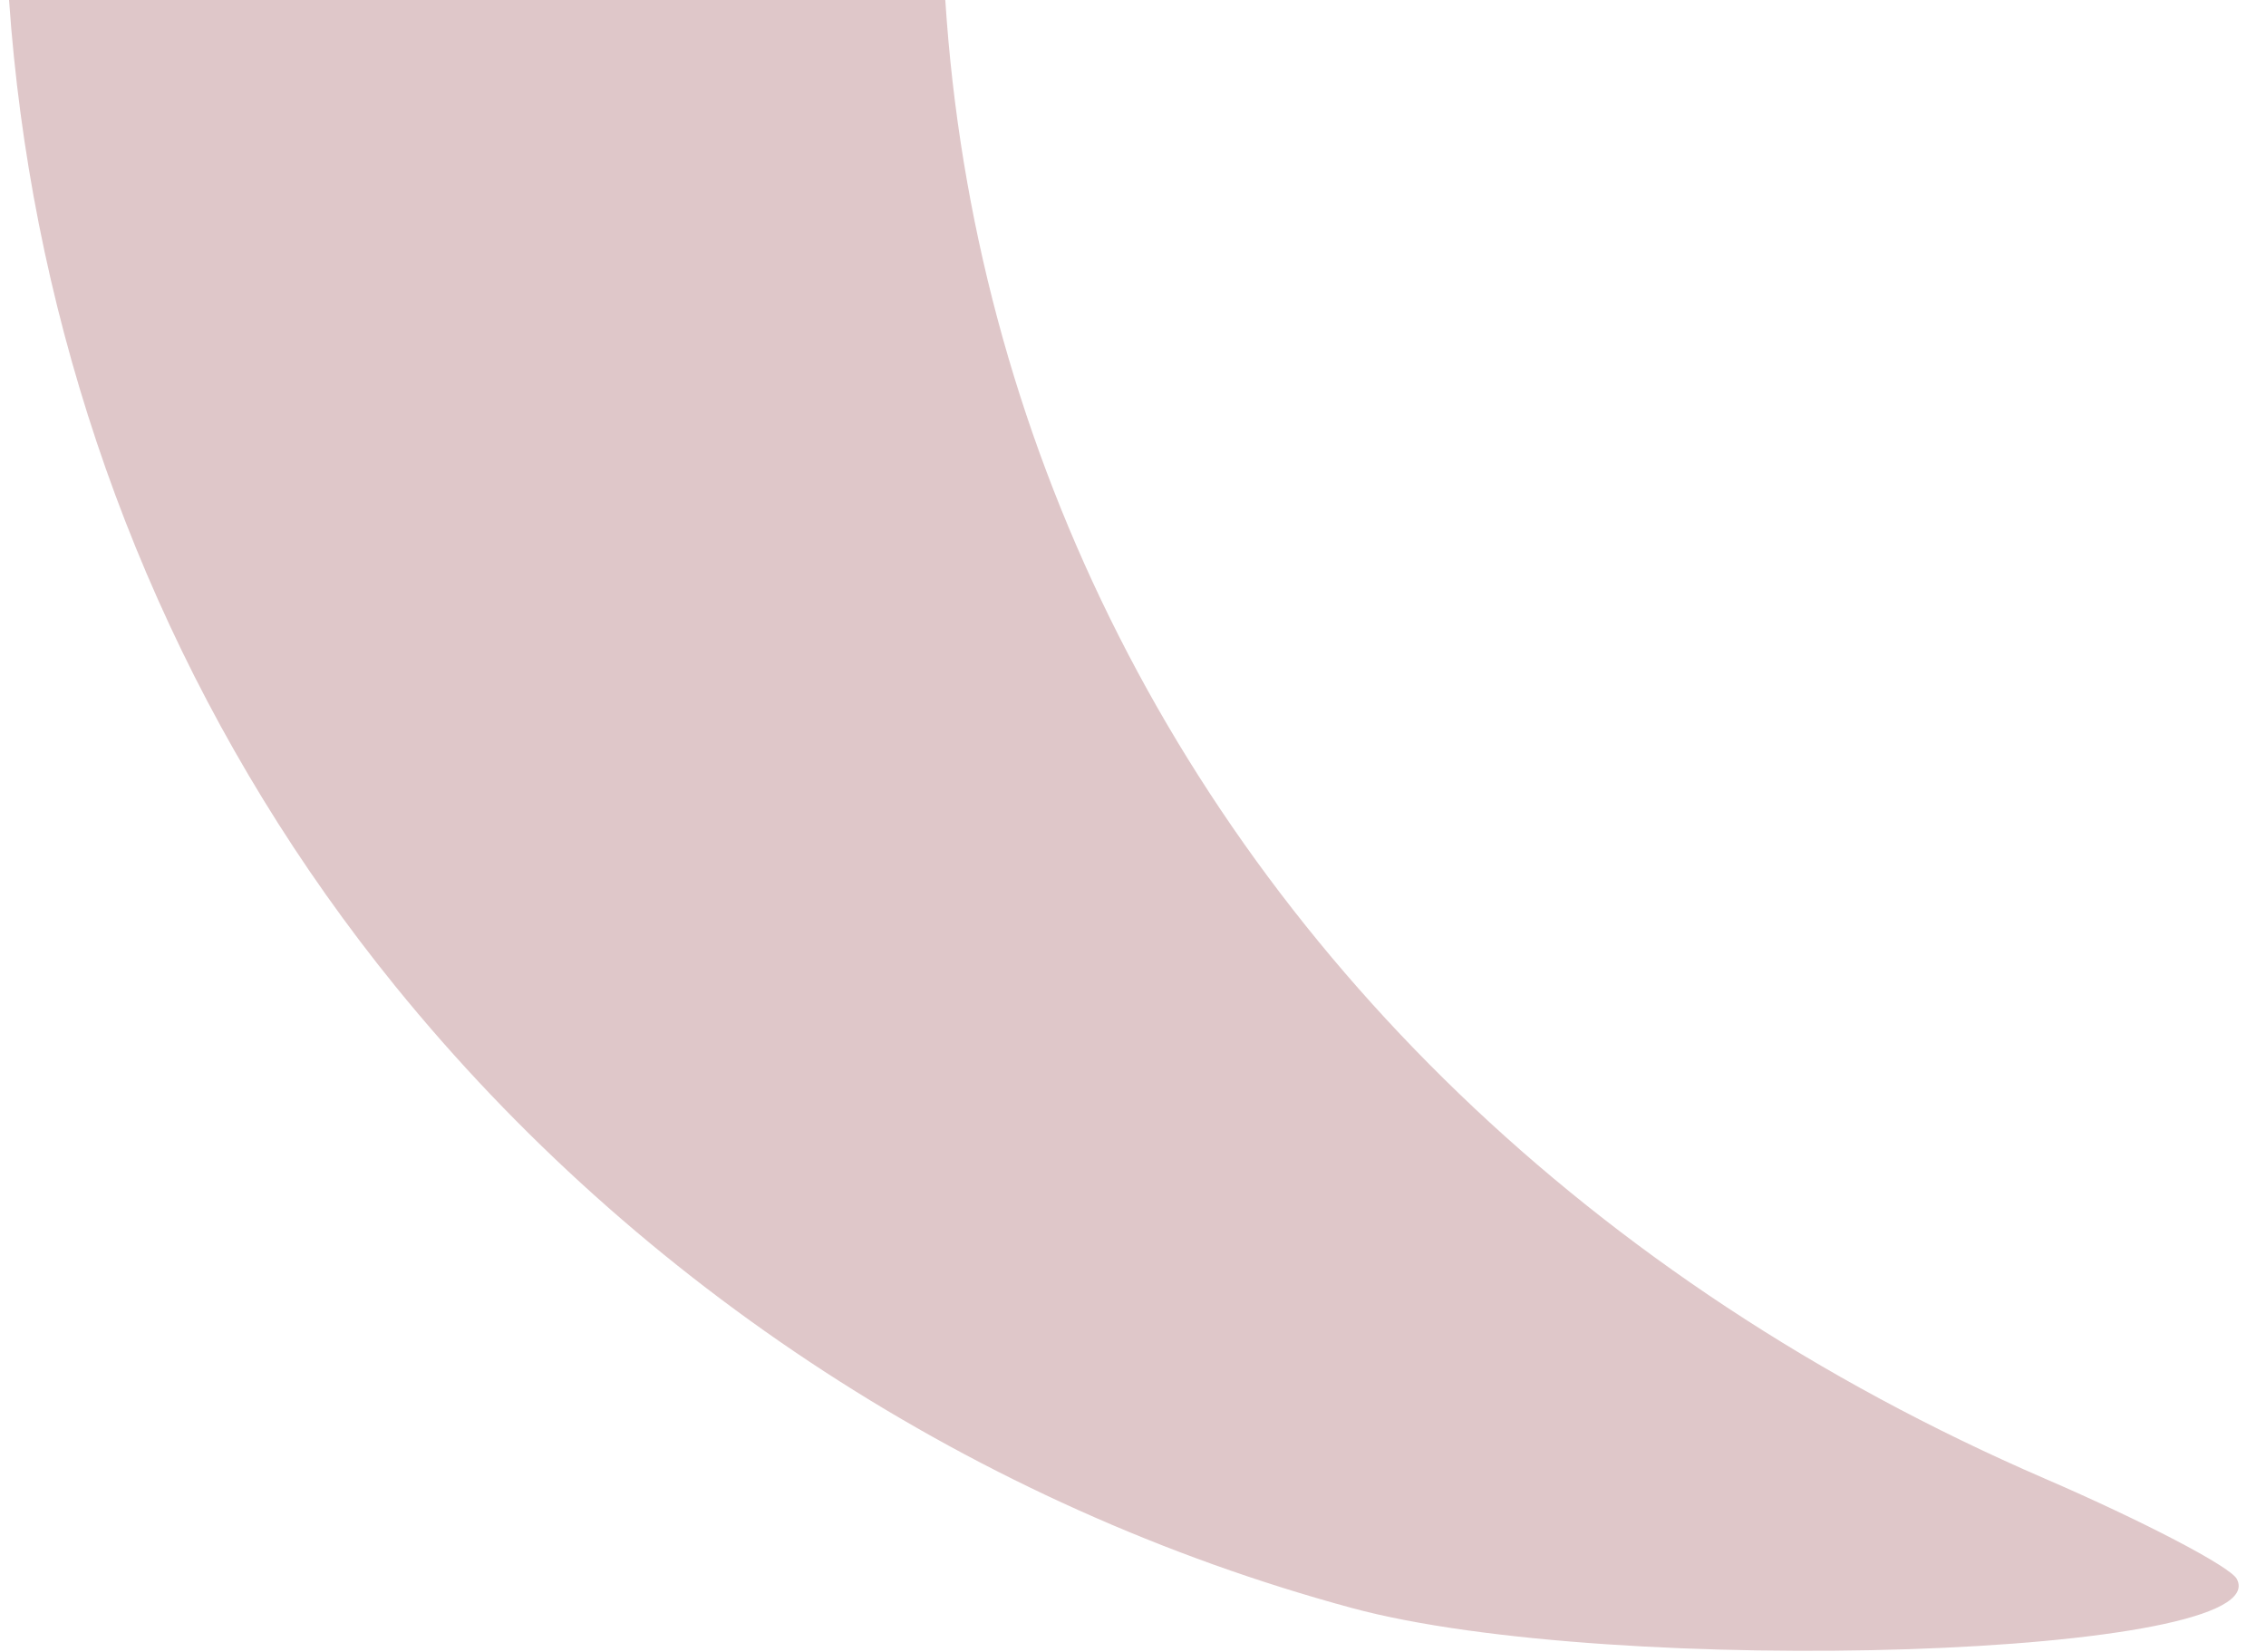 <svg width="395" height="288" viewBox="0 0 395 288" fill="none" xmlns="http://www.w3.org/2000/svg">
<path opacity="0.6" fill-rule="evenodd" clip-rule="evenodd" d="M232.326 -323.613C179.375 -309.803 135.592 -284.17 94.208 -242.744C54.007 -202.507 34.521 -172.946 19.098 -128.812C-17.332 -24.544 1.42 88.748 68.885 171.92C111.349 224.274 170.423 262.689 235.626 280.355C281.192 292.702 397.309 288.88 389.9 275.279C388.721 273.117 373.658 265.248 356.426 257.793C197.618 189.083 126.348 29.758 184.013 -127.635C212.099 -204.295 261.252 -255.995 344.59 -296.539C365.636 -306.771 385.4 -315.147 388.515 -315.147C391.635 -315.147 394.185 -316.84 394.185 -318.905C394.185 -333.444 282.486 -336.694 232.326 -323.613Z" fill="#C9A2A5"/>
</svg>
